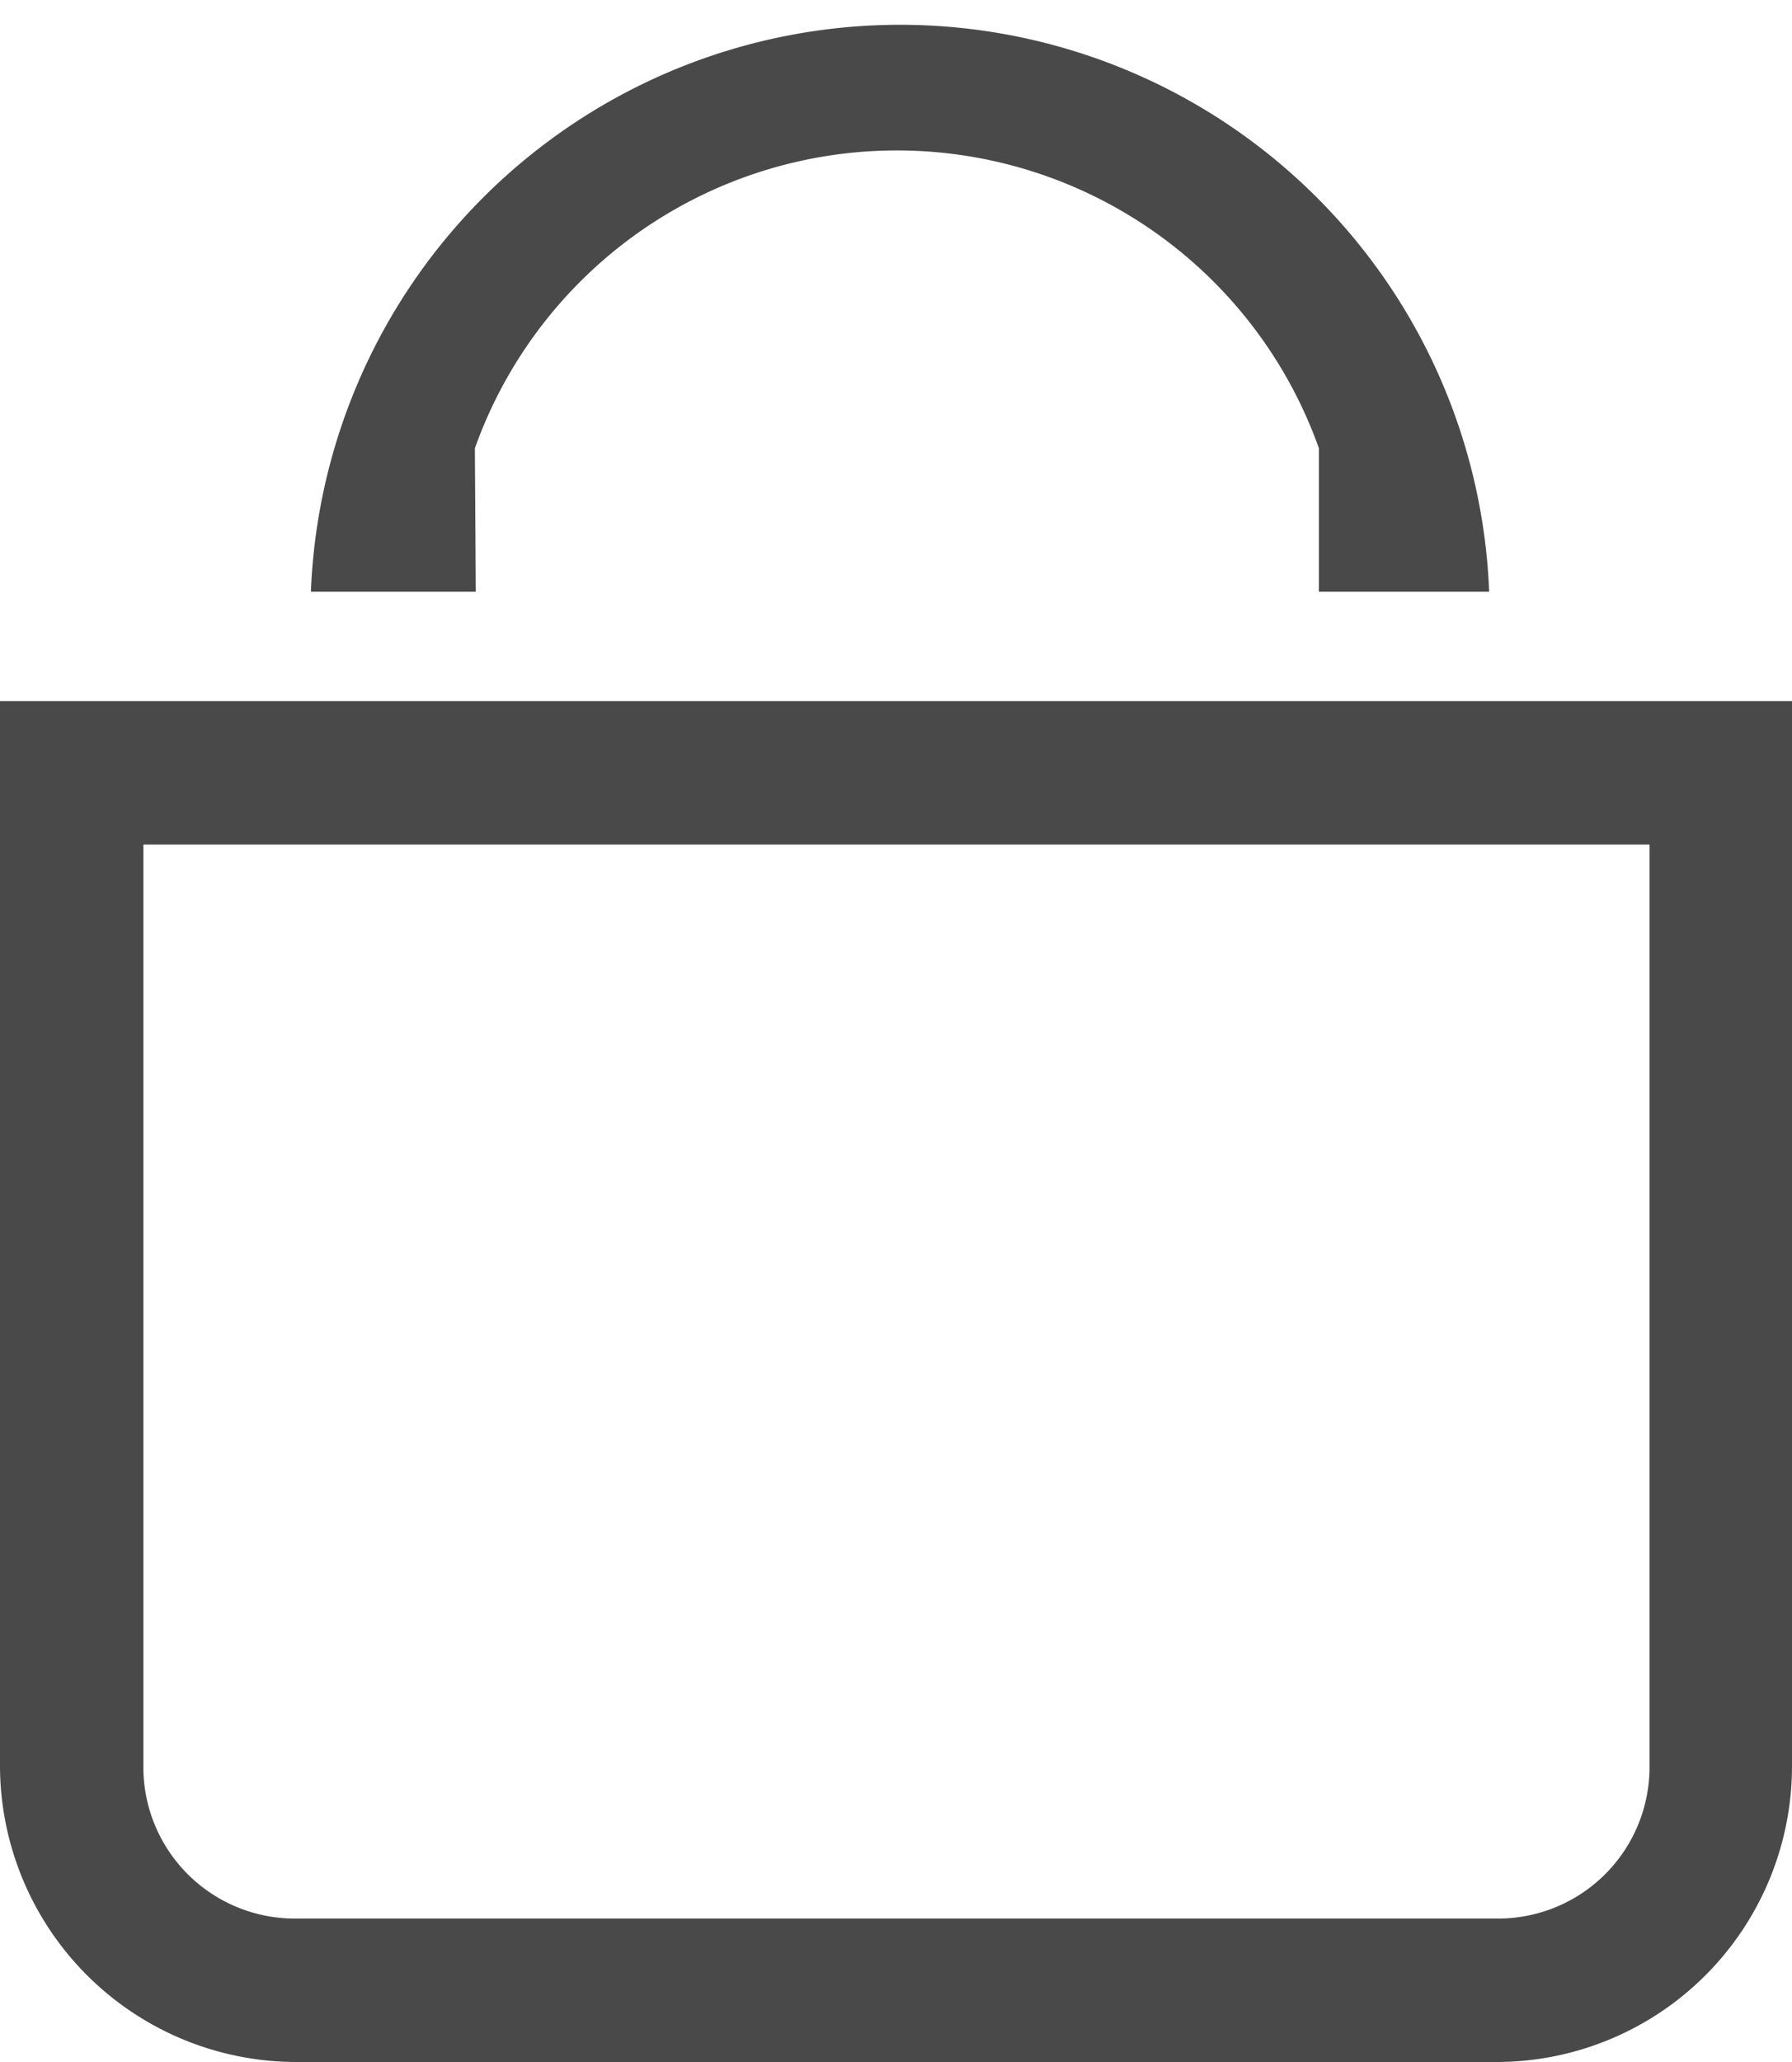 <svg xmlns="http://www.w3.org/2000/svg" viewBox="0 0 20 23"><g id="e7477af3-5bdd-498c-8c71-68e0e8fc5409" data-name="Capa 2"><g id="a290b5f4-7699-4276-8cee-b8cd115ea60b" data-name="Capa 2"><g id="af1cd63e-6a95-469c-9af0-34f9fe4ec000" data-name="e39468d7-22f9-4b4b-9d8b-aa94bccc866f"><g id="acefbfd7-4f54-46f7-8439-082208994e14" data-name="a65a1503-aefc-46c9-8d91-06aee63baef7"><path d="M18.41,9.42V19.71a1.69,1.69,0,0,1-1.69,1.69H3.3a1.69,1.69,0,0,1-1.7-1.68h0V9.42H18.41M9.2,7.82H0V19.71A3.31,3.31,0,0,0,3.3,23H16.72A3.3,3.3,0,0,0,20,19.71V7.82H9.2" fill="#494949"/><path d="M5.3,5a5,5,0,0,1,9.42,0l0,1.6h1.9a6.58,6.58,0,0,0-13.15,0H5.31Z" fill="#494949"/></g></g></g></g></svg>